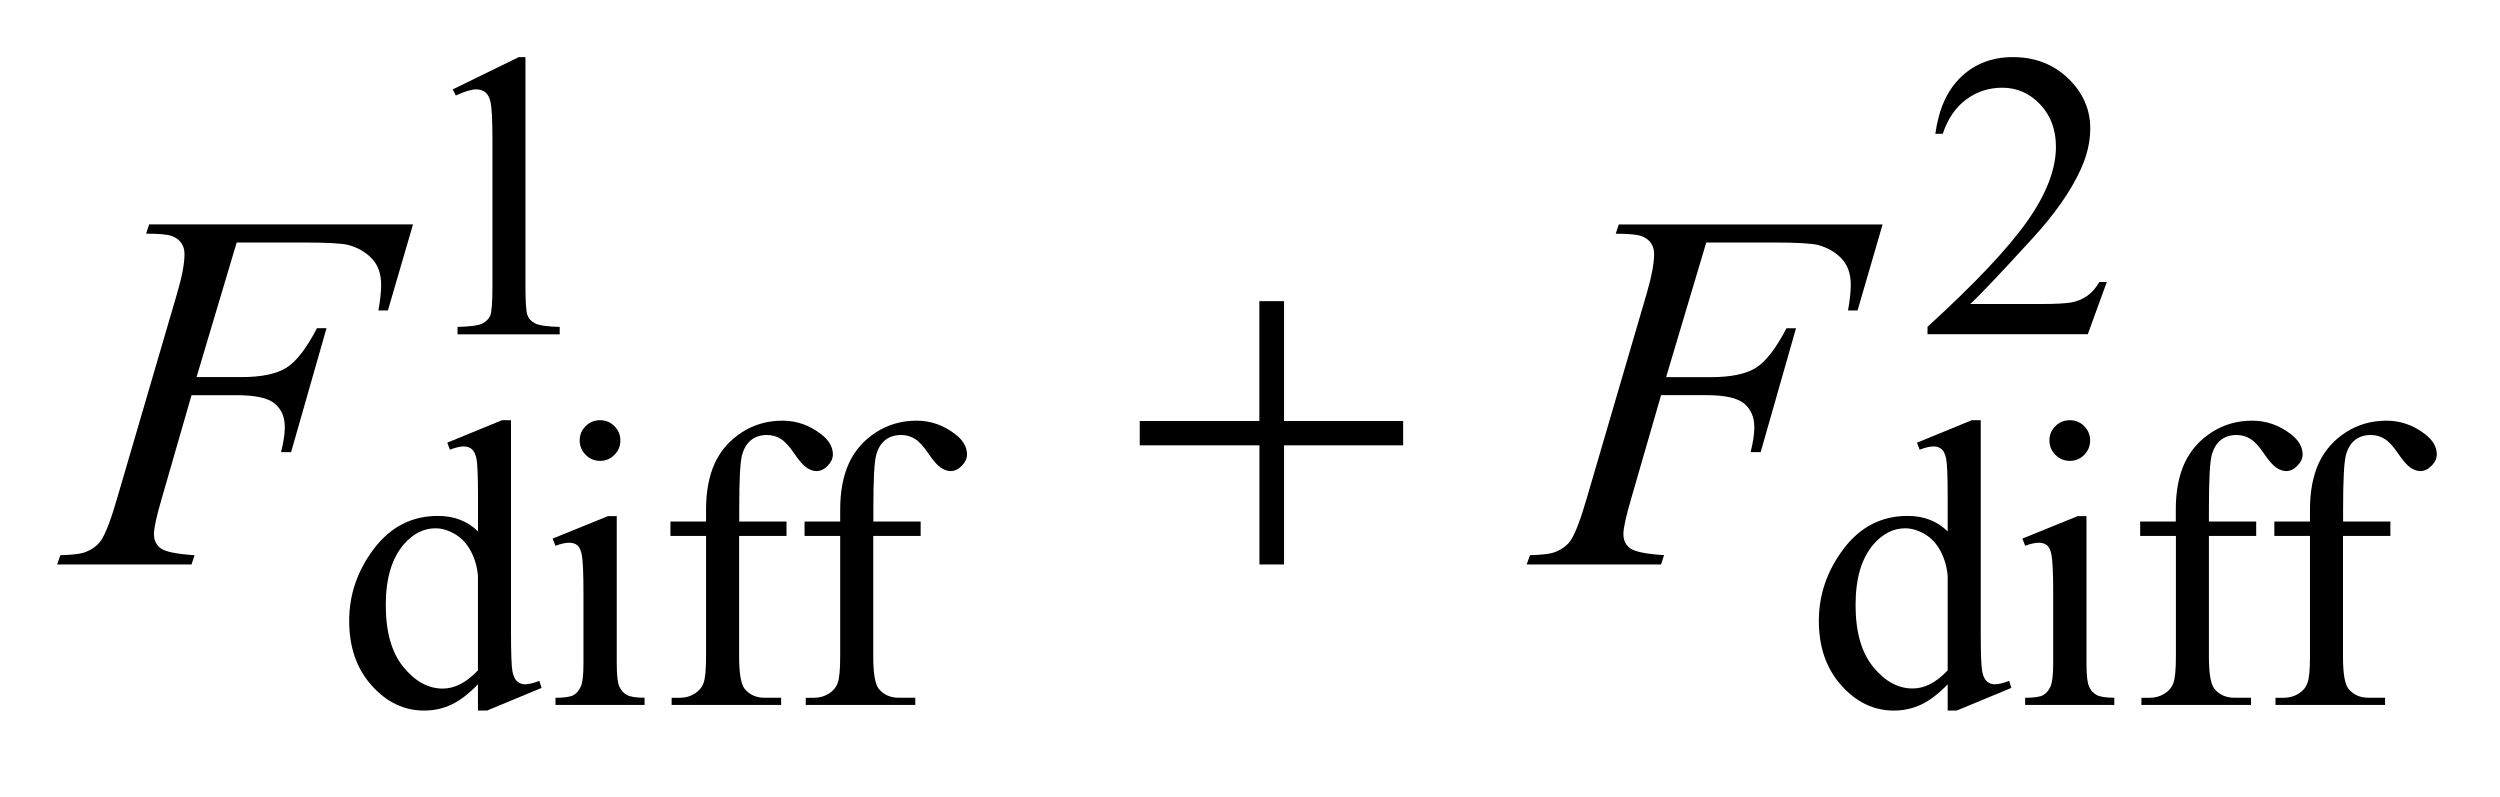 <?xml version="1.0" encoding="UTF-8"?>
<!DOCTYPE svg PUBLIC '-//W3C//DTD SVG 1.0//EN'
          'http://www.w3.org/TR/2001/REC-SVG-20010904/DTD/svg10.dtd'>
<svg stroke-dasharray="none" shape-rendering="auto" xmlns="http://www.w3.org/2000/svg" font-family="'Dialog'" text-rendering="auto" width="69" fill-opacity="1" color-interpolation="auto" color-rendering="auto" preserveAspectRatio="xMidYMid meet" font-size="12px" viewBox="0 0 69 22" fill="black" xmlns:xlink="http://www.w3.org/1999/xlink" stroke="black" image-rendering="auto" stroke-miterlimit="10" stroke-linecap="square" stroke-linejoin="miter" font-style="normal" stroke-width="1" height="22" stroke-dashoffset="0" font-weight="normal" stroke-opacity="1"
><!--Generated by the Batik Graphics2D SVG Generator--><defs id="genericDefs"
  /><g
  ><defs id="defs1"
    ><clipPath clipPathUnits="userSpaceOnUse" id="clipPath1"
      ><path d="M-1 -1 L42.674 -1 L42.674 12.444 L-1 12.444 L-1 -1 Z"
      /></clipPath
      ><clipPath clipPathUnits="userSpaceOnUse" id="clipPath2"
      ><path d="M-0 -0 L-0 11.444 L41.674 11.444 L41.674 -0 Z"
      /></clipPath
    ></defs
    ><g transform="scale(1.576,1.576) translate(1,1)"
    ><path d="M6.929 0.565 L8.086 0 L8.202 0 L8.202 4.016 C8.202 4.282 8.213 4.448 8.235 4.514 C8.257 4.579 8.303 4.63 8.374 4.665 C8.445 4.7 8.587 4.72 8.802 4.725 L8.802 4.855 L7.013 4.855 L7.013 4.725 C7.237 4.719 7.382 4.7 7.448 4.666 C7.513 4.632 7.559 4.586 7.585 4.529 C7.61 4.472 7.624 4.301 7.624 4.016 L7.624 1.448 C7.624 1.102 7.612 0.88 7.589 0.782 C7.572 0.707 7.543 0.652 7.5 0.617 C7.456 0.583 7.403 0.565 7.343 0.565 C7.257 0.565 7.136 0.601 6.982 0.673 L6.929 0.565 Z" stroke="none" clip-path="url(#clipPath2)"
    /></g
    ><g transform="matrix(1.576,0,0,1.576,1.576,1.576)"
    ><path d="M35.896 3.938 L35.563 4.853 L32.756 4.853 L32.756 4.723 C33.581 3.971 34.162 3.355 34.499 2.879 C34.836 2.402 35.005 1.966 35.005 1.571 C35.005 1.269 34.912 1.022 34.728 0.827 C34.543 0.633 34.322 0.536 34.065 0.536 C33.831 0.536 33.621 0.604 33.435 0.741 C33.249 0.878 33.112 1.078 33.023 1.343 L32.893 1.343 C32.952 0.91 33.102 0.578 33.344 0.347 C33.586 0.116 33.889 0 34.251 0 C34.637 0 34.959 0.124 35.218 0.372 C35.476 0.62 35.606 0.912 35.606 1.248 C35.606 1.489 35.549 1.729 35.437 1.971 C35.264 2.349 34.984 2.75 34.595 3.174 C34.013 3.81 33.65 4.193 33.504 4.324 L34.746 4.324 C34.998 4.324 35.176 4.314 35.277 4.296 C35.378 4.278 35.47 4.239 35.552 4.182 C35.634 4.124 35.705 4.043 35.766 3.938 L35.896 3.938 Z" stroke="none" clip-path="url(#clipPath2)"
    /></g
    ><g transform="matrix(1.576,0,0,1.576,1.576,1.576)"
    ><path d="M7.37 10.984 C7.213 11.148 7.06 11.265 6.911 11.337 C6.761 11.408 6.6 11.444 6.427 11.444 C6.076 11.444 5.77 11.297 5.508 11.004 C5.246 10.71 5.115 10.333 5.115 9.873 C5.115 9.412 5.26 8.991 5.55 8.608 C5.84 8.226 6.213 8.035 6.669 8.035 C6.952 8.035 7.186 8.125 7.371 8.306 L7.371 7.713 C7.371 7.346 7.362 7.12 7.345 7.036 C7.328 6.952 7.299 6.895 7.261 6.864 C7.223 6.833 7.177 6.818 7.121 6.818 C7.06 6.818 6.979 6.837 6.879 6.875 L6.833 6.752 L7.791 6.359 L7.949 6.359 L7.949 10.072 C7.949 10.449 7.958 10.678 7.975 10.761 C7.992 10.844 8.02 10.902 8.059 10.935 C8.098 10.967 8.143 10.984 8.194 10.984 C8.257 10.984 8.341 10.964 8.446 10.924 L8.485 11.047 L7.531 11.443 L7.37 11.443 L7.37 10.984 ZM7.37 10.739 L7.37 9.084 C7.356 8.925 7.314 8.78 7.244 8.649 C7.174 8.518 7.081 8.419 6.965 8.352 C6.849 8.285 6.736 8.252 6.627 8.252 C6.421 8.252 6.237 8.344 6.076 8.528 C5.863 8.772 5.756 9.128 5.756 9.596 C5.756 10.069 5.859 10.43 6.065 10.682 C6.271 10.933 6.5 11.059 6.753 11.059 C6.965 11.059 7.171 10.952 7.37 10.739 Z" stroke="none" clip-path="url(#clipPath2)"
    /></g
    ><g transform="matrix(1.576,0,0,1.576,1.576,1.576)"
    ><path d="M9.801 8.039 L9.801 10.62 C9.801 10.821 9.816 10.955 9.845 11.021 C9.874 11.087 9.917 11.137 9.975 11.169 C10.032 11.202 10.137 11.219 10.288 11.219 L10.288 11.345 L8.728 11.345 L8.728 11.22 C8.884 11.22 8.99 11.204 9.043 11.174 C9.096 11.144 9.14 11.093 9.171 11.024 C9.203 10.954 9.218 10.819 9.218 10.621 L9.218 9.382 C9.218 9.033 9.208 8.808 9.187 8.705 C9.17 8.63 9.145 8.578 9.11 8.549 C9.075 8.52 9.027 8.505 8.966 8.505 C8.901 8.505 8.821 8.523 8.728 8.558 L8.678 8.432 L9.646 8.039 L9.801 8.039 ZM9.51 6.359 C9.608 6.359 9.692 6.393 9.76 6.463 C9.829 6.531 9.864 6.615 9.864 6.713 C9.864 6.812 9.83 6.896 9.76 6.966 C9.691 7.036 9.608 7.071 9.51 7.071 C9.411 7.071 9.327 7.036 9.257 6.966 C9.187 6.896 9.152 6.812 9.152 6.713 C9.152 6.615 9.186 6.531 9.256 6.463 C9.324 6.394 9.409 6.359 9.51 6.359 Z" stroke="none" clip-path="url(#clipPath2)"
    /></g
    ><g transform="matrix(1.576,0,0,1.576,1.576,1.576)"
    ><path d="M11.944 8.386 L11.944 10.497 C11.944 10.796 11.977 10.985 12.042 11.065 C12.128 11.168 12.244 11.219 12.389 11.219 L12.68 11.219 L12.68 11.345 L10.762 11.345 L10.762 11.22 L10.906 11.22 C11 11.22 11.085 11.197 11.162 11.15 C11.239 11.103 11.292 11.04 11.321 10.961 C11.35 10.882 11.365 10.728 11.365 10.498 L11.365 8.386 L10.741 8.386 L10.741 8.134 L11.365 8.134 L11.365 7.923 C11.365 7.603 11.417 7.332 11.519 7.11 C11.622 6.888 11.779 6.709 11.991 6.572 C12.202 6.435 12.44 6.367 12.705 6.367 C12.95 6.367 13.176 6.446 13.382 6.605 C13.518 6.71 13.586 6.829 13.586 6.959 C13.586 7.029 13.555 7.095 13.495 7.157 C13.434 7.219 13.369 7.25 13.299 7.25 C13.245 7.25 13.188 7.23 13.129 7.192 C13.069 7.153 12.996 7.07 12.91 6.943 C12.824 6.815 12.744 6.729 12.672 6.685 C12.599 6.64 12.519 6.618 12.43 6.618 C12.323 6.618 12.231 6.647 12.157 6.704 C12.082 6.762 12.028 6.85 11.995 6.971 C11.962 7.092 11.946 7.402 11.946 7.903 L11.946 8.134 L12.774 8.134 L12.774 8.386 L11.944 8.386 Z" stroke="none" clip-path="url(#clipPath2)"
    /></g
    ><g transform="matrix(1.576,0,0,1.576,1.576,1.576)"
    ><path d="M14.293 8.386 L14.293 10.497 C14.293 10.796 14.326 10.985 14.391 11.065 C14.477 11.168 14.593 11.219 14.738 11.219 L15.029 11.219 L15.029 11.345 L13.111 11.345 L13.111 11.22 L13.255 11.22 C13.349 11.22 13.434 11.197 13.511 11.15 C13.588 11.103 13.641 11.04 13.67 10.961 C13.699 10.882 13.714 10.728 13.714 10.498 L13.714 8.386 L13.09 8.386 L13.09 8.134 L13.714 8.134 L13.714 7.923 C13.714 7.603 13.766 7.332 13.868 7.11 C13.971 6.888 14.128 6.709 14.34 6.572 C14.551 6.435 14.789 6.367 15.054 6.367 C15.299 6.367 15.525 6.446 15.731 6.605 C15.867 6.71 15.935 6.829 15.935 6.959 C15.935 7.029 15.904 7.095 15.844 7.157 C15.783 7.219 15.718 7.25 15.648 7.25 C15.594 7.25 15.537 7.23 15.478 7.192 C15.418 7.153 15.345 7.07 15.259 6.943 C15.173 6.815 15.093 6.729 15.021 6.685 C14.948 6.64 14.868 6.618 14.779 6.618 C14.672 6.618 14.58 6.647 14.506 6.704 C14.431 6.762 14.377 6.85 14.344 6.971 C14.311 7.092 14.295 7.402 14.295 7.903 L14.295 8.134 L15.123 8.134 L15.123 8.386 L14.293 8.386 Z" stroke="none" clip-path="url(#clipPath2)"
    /></g
    ><g transform="matrix(1.576,0,0,1.576,1.576,1.576)"
    ><path d="M33.109 10.984 C32.952 11.148 32.799 11.265 32.649 11.337 C32.5 11.408 32.338 11.444 32.166 11.444 C31.814 11.444 31.509 11.297 31.247 11.004 C30.984 10.71 30.853 10.333 30.853 9.873 C30.853 9.412 30.999 8.991 31.289 8.608 C31.579 8.226 31.952 8.035 32.408 8.035 C32.69 8.035 32.925 8.125 33.109 8.306 L33.109 7.713 C33.109 7.346 33.1 7.12 33.083 7.036 C33.066 6.952 33.038 6.894 33.001 6.864 C32.963 6.834 32.916 6.818 32.86 6.818 C32.799 6.818 32.718 6.837 32.618 6.875 L32.572 6.752 L33.53 6.359 L33.688 6.359 L33.688 10.072 C33.688 10.449 33.697 10.678 33.714 10.761 C33.731 10.844 33.759 10.902 33.798 10.935 C33.836 10.967 33.881 10.984 33.933 10.984 C33.996 10.984 34.08 10.964 34.186 10.924 L34.224 11.047 L33.27 11.443 L33.109 11.443 L33.109 10.984 ZM33.109 10.739 L33.109 9.084 C33.095 8.925 33.052 8.78 32.983 8.649 C32.913 8.518 32.82 8.419 32.704 8.352 C32.588 8.285 32.475 8.252 32.365 8.252 C32.16 8.252 31.976 8.344 31.814 8.528 C31.602 8.771 31.496 9.127 31.496 9.594 C31.496 10.067 31.599 10.428 31.805 10.68 C32.01 10.931 32.24 11.057 32.493 11.057 C32.705 11.059 32.91 10.952 33.109 10.739 Z" stroke="none" clip-path="url(#clipPath2)"
    /></g
    ><g transform="matrix(1.576,0,0,1.576,1.576,1.576)"
    ><path d="M35.54 8.039 L35.54 10.62 C35.54 10.821 35.555 10.955 35.584 11.021 C35.613 11.087 35.656 11.137 35.714 11.169 C35.771 11.202 35.876 11.219 36.027 11.219 L36.027 11.345 L34.466 11.345 L34.466 11.22 C34.622 11.22 34.728 11.204 34.781 11.174 C34.834 11.144 34.878 11.093 34.909 11.024 C34.941 10.954 34.957 10.819 34.957 10.621 L34.957 9.382 C34.957 9.033 34.946 8.808 34.925 8.705 C34.909 8.63 34.883 8.578 34.848 8.549 C34.813 8.52 34.765 8.505 34.704 8.505 C34.639 8.505 34.559 8.523 34.466 8.558 L34.417 8.432 L35.385 8.039 L35.54 8.039 ZM35.249 6.359 C35.347 6.359 35.431 6.393 35.5 6.463 C35.568 6.531 35.604 6.615 35.604 6.713 C35.604 6.812 35.569 6.896 35.5 6.966 C35.431 7.036 35.347 7.071 35.249 7.071 C35.15 7.071 35.066 7.036 34.996 6.966 C34.926 6.896 34.891 6.812 34.891 6.713 C34.891 6.615 34.926 6.531 34.995 6.463 C35.063 6.394 35.148 6.359 35.249 6.359 Z" stroke="none" clip-path="url(#clipPath2)"
    /></g
    ><g transform="matrix(1.576,0,0,1.576,1.576,1.576)"
    ><path d="M37.684 8.386 L37.684 10.497 C37.684 10.796 37.716 10.985 37.782 11.065 C37.869 11.168 37.984 11.219 38.13 11.219 L38.421 11.219 L38.421 11.345 L36.502 11.345 L36.502 11.22 L36.647 11.22 C36.74 11.22 36.826 11.197 36.903 11.15 C36.98 11.103 37.033 11.04 37.062 10.961 C37.091 10.882 37.106 10.728 37.106 10.498 L37.106 8.386 L36.48 8.386 L36.48 8.134 L37.104 8.134 L37.104 7.923 C37.104 7.603 37.156 7.332 37.258 7.11 C37.362 6.888 37.519 6.709 37.73 6.572 C37.942 6.435 38.18 6.367 38.444 6.367 C38.69 6.367 38.916 6.446 39.122 6.605 C39.257 6.71 39.325 6.829 39.325 6.959 C39.325 7.029 39.295 7.095 39.233 7.157 C39.172 7.219 39.107 7.25 39.037 7.25 C38.983 7.25 38.927 7.23 38.867 7.192 C38.807 7.153 38.734 7.07 38.648 6.943 C38.561 6.815 38.482 6.729 38.409 6.685 C38.337 6.64 38.256 6.618 38.168 6.618 C38.06 6.618 37.969 6.647 37.894 6.704 C37.82 6.762 37.766 6.85 37.733 6.971 C37.701 7.092 37.684 7.402 37.684 7.903 L37.684 8.134 L38.512 8.134 L38.512 8.386 L37.684 8.386 Z" stroke="none" clip-path="url(#clipPath2)"
    /></g
    ><g transform="matrix(1.576,0,0,1.576,1.576,1.576)"
    ><path d="M40.032 8.386 L40.032 10.497 C40.032 10.796 40.064 10.985 40.13 11.065 C40.217 11.168 40.332 11.219 40.478 11.219 L40.769 11.219 L40.769 11.345 L38.85 11.345 L38.85 11.22 L38.995 11.22 C39.088 11.22 39.174 11.197 39.251 11.15 C39.328 11.103 39.381 11.04 39.41 10.961 C39.439 10.882 39.454 10.728 39.454 10.498 L39.454 8.386 L38.83 8.386 L38.83 8.134 L39.454 8.134 L39.454 7.923 C39.454 7.603 39.506 7.332 39.608 7.11 C39.712 6.888 39.869 6.709 40.08 6.572 C40.292 6.435 40.53 6.367 40.794 6.367 C41.04 6.367 41.266 6.446 41.472 6.605 C41.607 6.71 41.675 6.829 41.675 6.959 C41.675 7.029 41.645 7.095 41.583 7.157 C41.522 7.219 41.457 7.25 41.387 7.25 C41.333 7.25 41.277 7.23 41.217 7.192 C41.157 7.153 41.084 7.07 40.998 6.943 C40.911 6.815 40.832 6.729 40.759 6.685 C40.687 6.64 40.606 6.618 40.518 6.618 C40.41 6.618 40.319 6.647 40.244 6.704 C40.17 6.762 40.116 6.85 40.083 6.971 C40.051 7.092 40.034 7.402 40.034 7.903 L40.034 8.134 L40.862 8.134 L40.862 8.386 L40.032 8.386 Z" stroke="none" clip-path="url(#clipPath2)"
    /></g
    ><g transform="matrix(1.576,0,0,1.576,1.576,1.576)"
    ><path d="M3.145 3.247 L2.442 5.604 L3.224 5.604 C3.576 5.604 3.838 5.55 4.013 5.442 C4.187 5.334 4.367 5.102 4.551 4.748 L4.718 4.748 L4.098 6.918 L3.922 6.918 C3.966 6.742 3.988 6.597 3.988 6.482 C3.988 6.304 3.929 6.166 3.81 6.067 C3.691 5.968 3.47 5.921 3.145 5.921 L2.354 5.921 L1.836 7.717 C1.742 8.036 1.696 8.248 1.696 8.354 C1.696 8.462 1.736 8.545 1.817 8.604 C1.898 8.663 2.094 8.703 2.408 8.723 L2.354 8.885 L0 8.885 L0.057 8.723 C0.286 8.717 0.438 8.697 0.514 8.661 C0.631 8.611 0.717 8.544 0.773 8.459 C0.852 8.339 0.946 8.092 1.054 7.717 L2.104 4.13 C2.189 3.84 2.231 3.613 2.231 3.449 C2.231 3.373 2.212 3.308 2.174 3.254 C2.136 3.2 2.08 3.159 2.005 3.132 C1.93 3.105 1.781 3.092 1.559 3.092 L1.612 2.93 L6.233 2.93 L5.793 4.437 L5.627 4.437 C5.659 4.256 5.675 4.106 5.675 3.989 C5.675 3.796 5.621 3.643 5.514 3.53 C5.407 3.417 5.271 3.337 5.104 3.291 C4.987 3.261 4.725 3.247 4.318 3.247 L3.145 3.247 Z" stroke="none" clip-path="url(#clipPath2)"
    /></g
    ><g transform="matrix(1.576,0,0,1.576,1.576,1.576)"
    ><path d="M28.881 3.247 L28.178 5.605 L28.959 5.605 C29.311 5.605 29.573 5.551 29.748 5.443 C29.922 5.335 30.102 5.103 30.286 4.749 L30.453 4.749 L29.834 6.918 L29.658 6.918 C29.702 6.742 29.723 6.597 29.723 6.482 C29.723 6.304 29.663 6.166 29.545 6.067 C29.426 5.969 29.204 5.92 28.88 5.92 L28.09 5.92 L27.571 7.716 C27.477 8.035 27.43 8.247 27.43 8.353 C27.43 8.461 27.47 8.544 27.551 8.603 C27.631 8.662 27.828 8.702 28.142 8.722 L28.09 8.885 L25.736 8.885 L25.794 8.723 C26.022 8.717 26.174 8.697 26.25 8.661 C26.367 8.611 26.454 8.544 26.51 8.459 C26.589 8.339 26.683 8.092 26.791 7.717 L27.841 4.13 C27.925 3.84 27.968 3.613 27.968 3.449 C27.968 3.373 27.948 3.308 27.911 3.254 C27.873 3.2 27.816 3.159 27.741 3.133 C27.667 3.107 27.518 3.093 27.296 3.093 L27.349 2.931 L31.969 2.931 L31.531 4.437 L31.364 4.437 C31.396 4.256 31.412 4.106 31.412 3.989 C31.412 3.796 31.359 3.643 31.252 3.53 C31.146 3.417 31.008 3.338 30.842 3.291 C30.725 3.262 30.462 3.247 30.055 3.247 L28.881 3.247 Z" stroke="none" clip-path="url(#clipPath2)"
    /></g
    ><g transform="matrix(1.576,0,0,1.576,1.576,1.576)"
    ><path d="M21.056 4.274 L21.487 4.274 L21.487 6.373 L23.573 6.373 L23.573 6.799 L21.487 6.799 L21.487 8.885 L21.056 8.885 L21.056 6.799 L18.96 6.799 L18.96 6.373 L21.055 6.373 L21.055 4.274 Z" stroke="none" clip-path="url(#clipPath2)"
    /></g
  ></g
></svg
>
